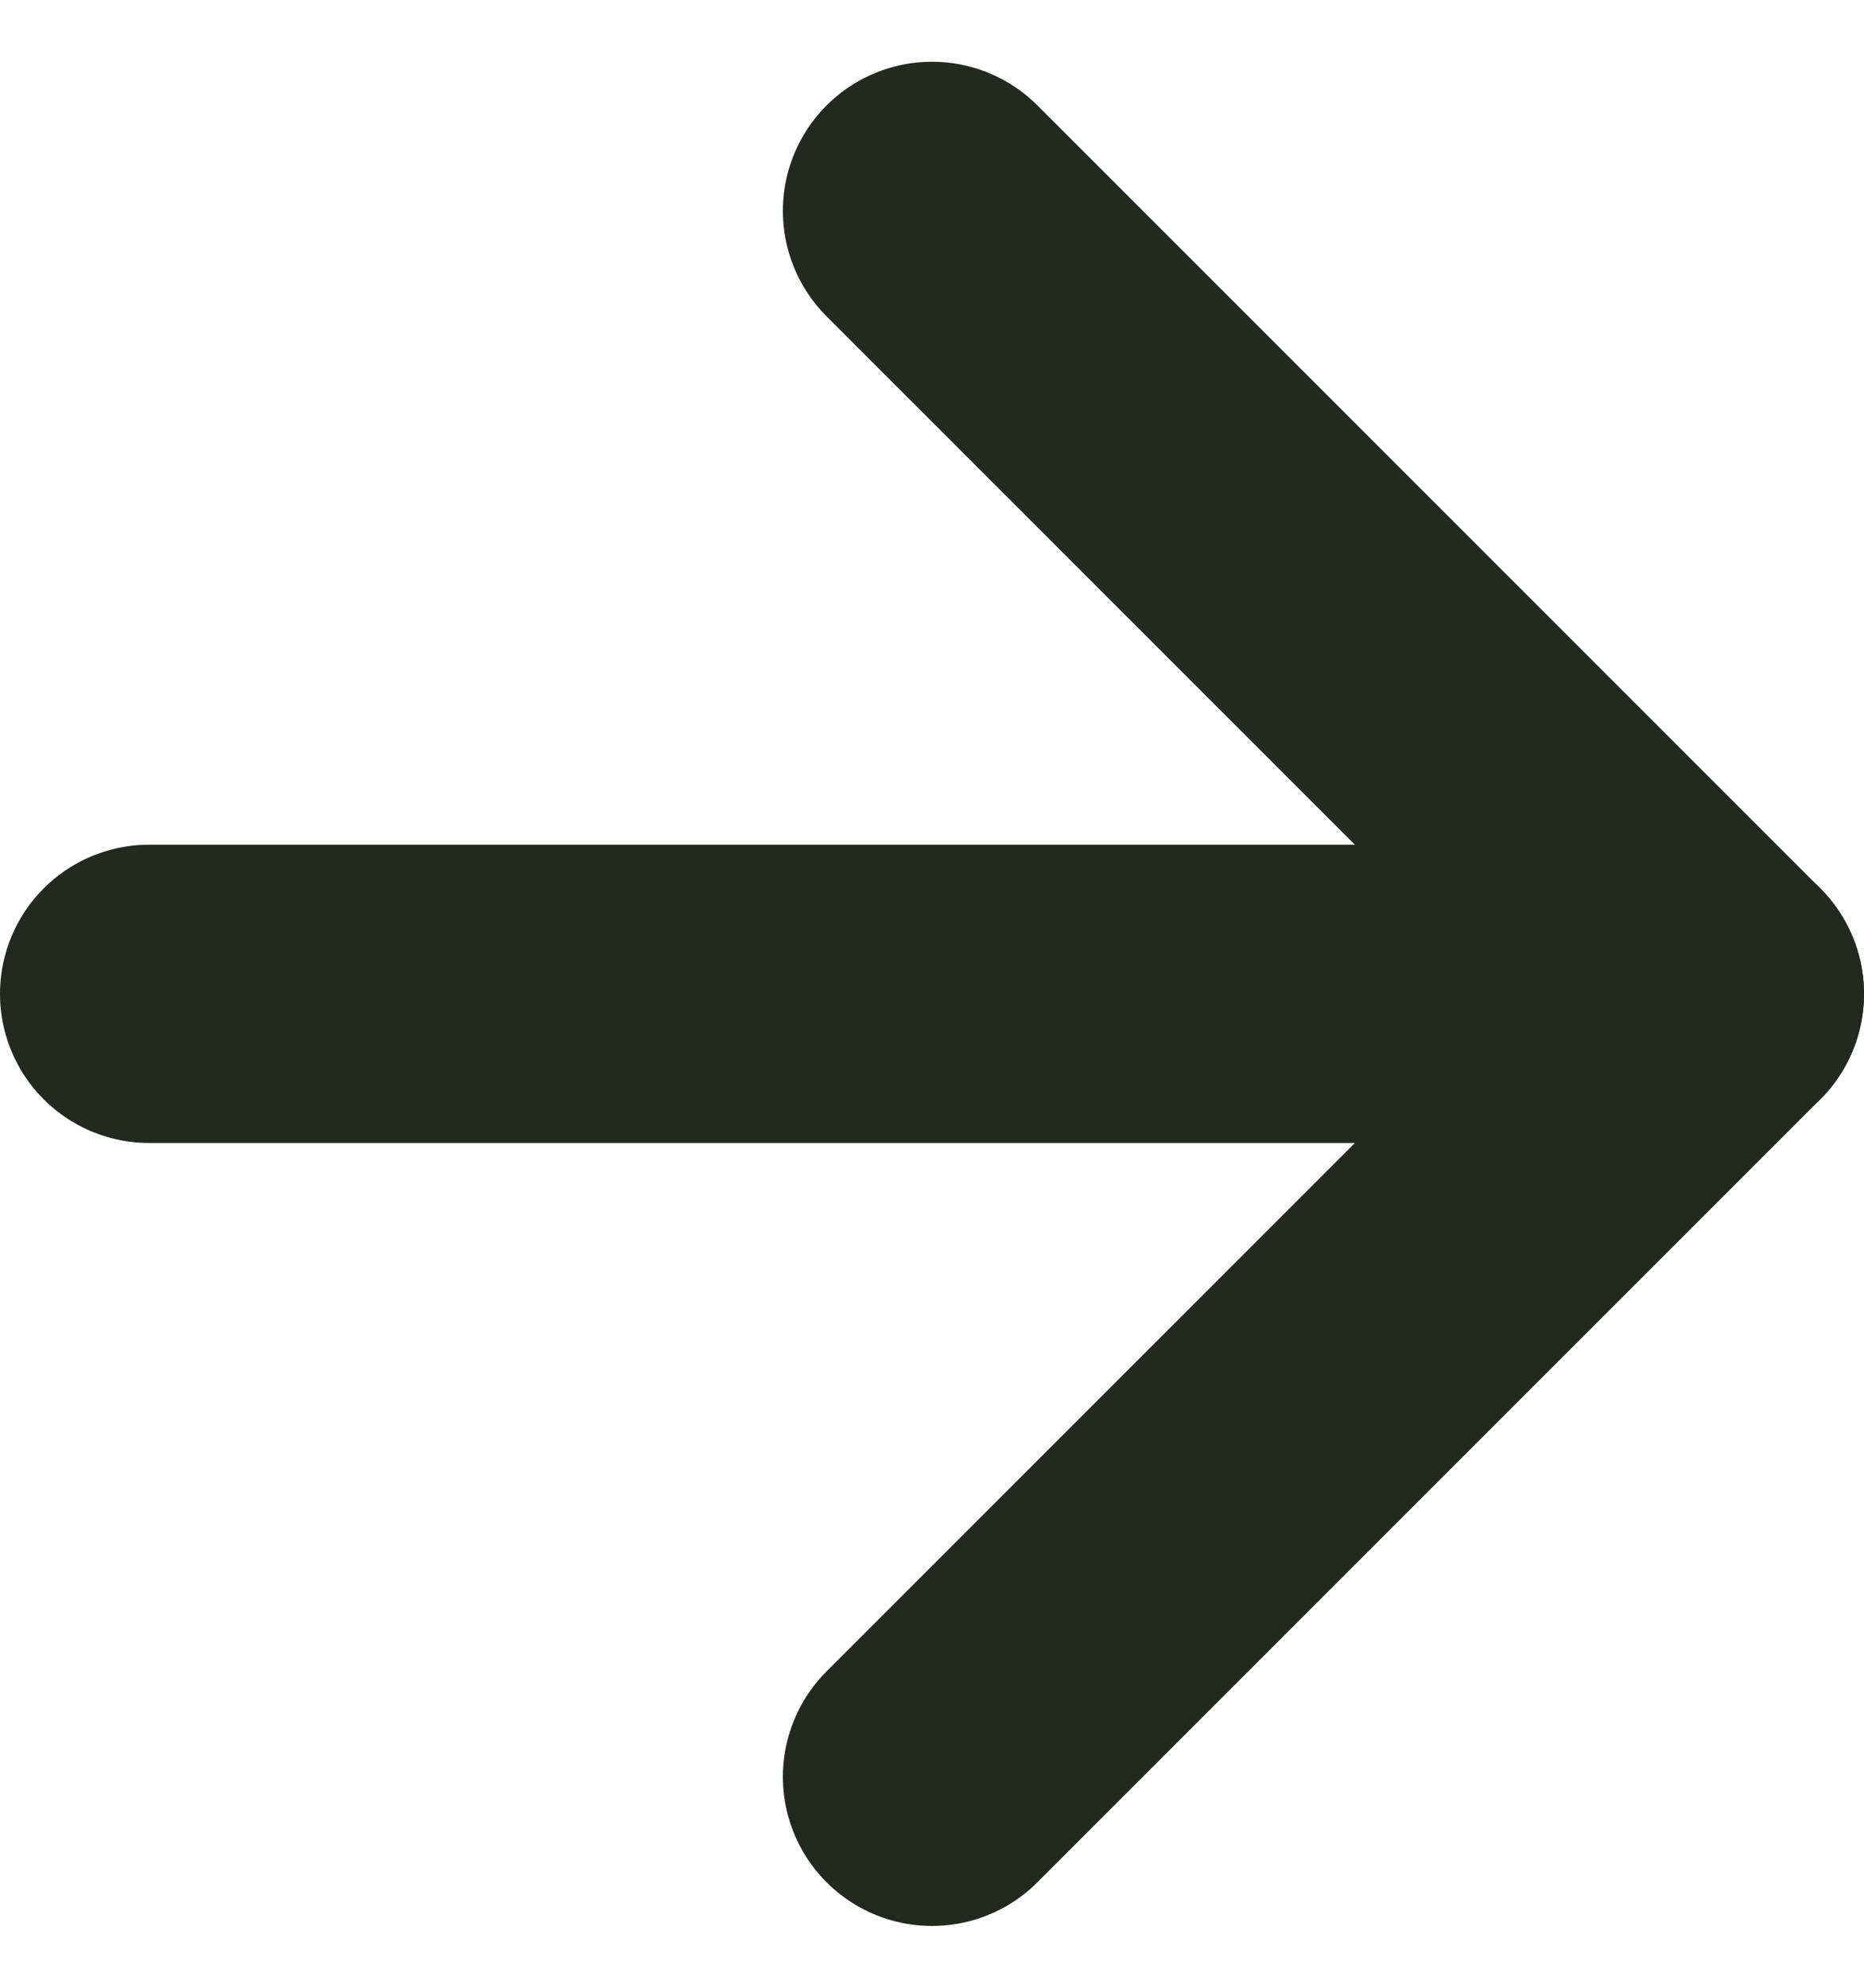 <svg xmlns="http://www.w3.org/2000/svg" width="12.5" height="13.328" viewBox="0 0 12.5 13.328">
  <g id="Group_4101" data-name="Group 4101" transform="translate(1 1.414)">
    <path id="Path_342" data-name="Path 342" d="M3.333,8h10.5" transform="translate(-3.333 -2.75)" fill="none" stroke="#24291f" stroke-linecap="round" stroke-linejoin="round" stroke-width="2"/>
    <path id="Path_343" data-name="Path 343" d="M8,3.333l5.25,5.25L8,13.833" transform="translate(-2.75 -3.333)" fill="none" stroke="#24291f" stroke-linecap="round" stroke-linejoin="round" stroke-width="2"/>
  </g>
</svg>
